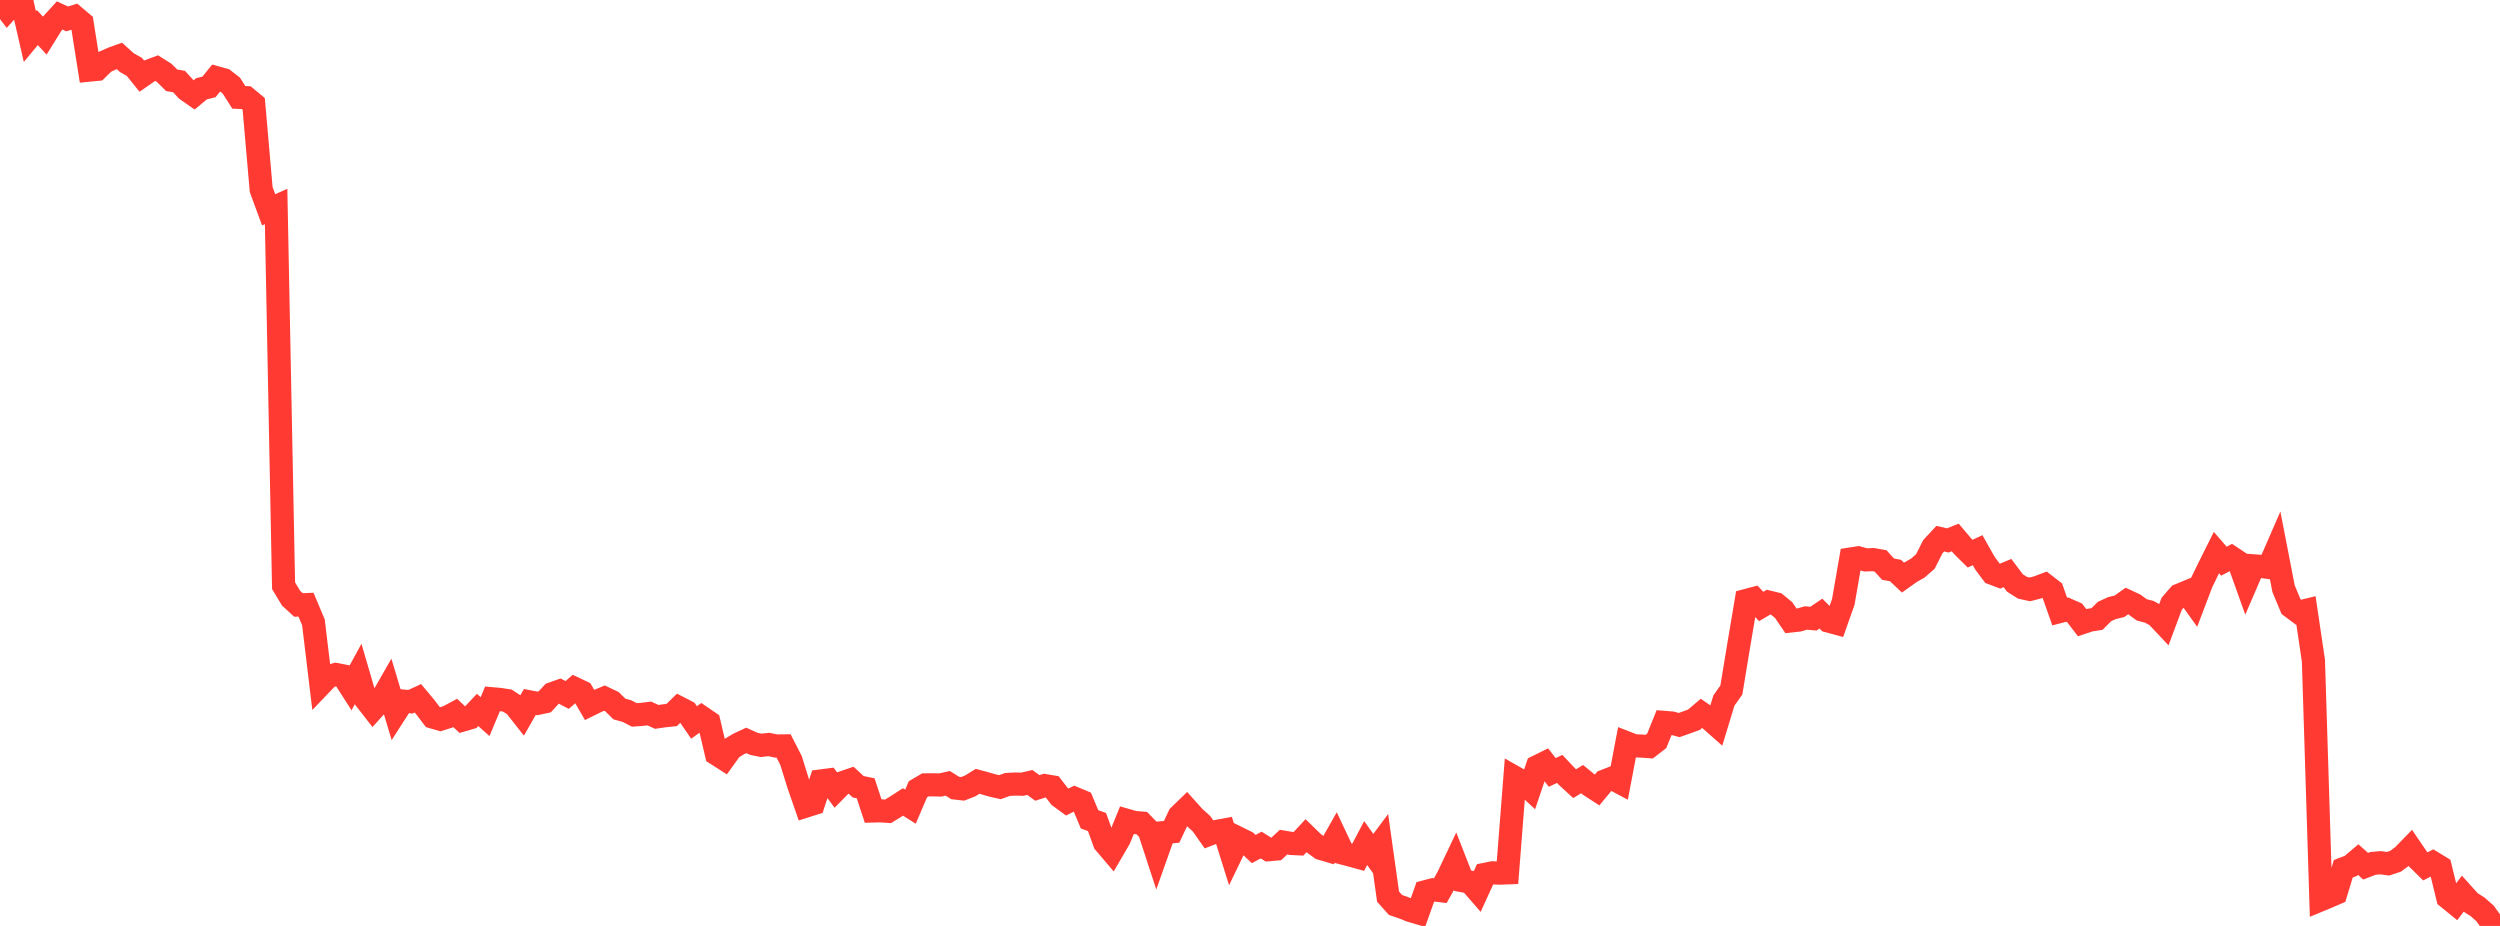 <?xml version="1.0" standalone="no"?>
<!DOCTYPE svg PUBLIC "-//W3C//DTD SVG 1.1//EN" "http://www.w3.org/Graphics/SVG/1.1/DTD/svg11.dtd">

<svg width="135" height="50" viewBox="0 0 135 50" preserveAspectRatio="none" 
  xmlns="http://www.w3.org/2000/svg"
  xmlns:xlink="http://www.w3.org/1999/xlink">


<polyline points="0.0, 0.0 0.403, 0.529 0.806, 0.083 1.209, 0.216 1.612, 1.974 2.015, 1.488 2.418, 1.923 2.821, 1.274 3.224, 0.833 3.627, 1.023 4.03, 0.895 4.433, 1.235 4.836, 3.785 5.239, 3.746 5.642, 3.347 6.045, 3.166 6.448, 3.019 6.851, 3.384 7.254, 3.611 7.657, 4.11 8.06, 3.831 8.463, 3.68 8.866, 3.935 9.269, 4.334 9.672, 4.405 10.075, 4.848 10.478, 5.13 10.881, 4.794 11.284, 4.694 11.687, 4.197 12.09, 4.309 12.493, 4.622 12.896, 5.256 13.299, 5.274 13.701, 5.61 14.104, 10.236 14.507, 11.33 14.91, 11.15 15.313, 31.629 15.716, 32.299 16.119, 32.669 16.522, 32.651 16.925, 33.605 17.328, 36.953 17.731, 36.532 18.134, 36.422 18.537, 36.5 18.94, 37.13 19.343, 36.391 19.746, 37.77 20.149, 38.289 20.552, 37.843 20.955, 37.14 21.358, 38.484 21.761, 37.857 22.164, 37.894 22.567, 37.708 22.97, 38.191 23.373, 38.722 23.776, 38.839 24.179, 38.714 24.582, 38.498 24.985, 38.88 25.388, 38.762 25.791, 38.336 26.194, 38.697 26.597, 37.735 27.0, 37.77 27.403, 37.835 27.806, 38.098 28.209, 38.61 28.612, 37.905 29.015, 37.984 29.418, 37.898 29.821, 37.459 30.224, 37.317 30.627, 37.528 31.03, 37.178 31.433, 37.369 31.836, 38.064 32.239, 37.865 32.642, 37.698 33.045, 37.889 33.448, 38.286 33.851, 38.398 34.254, 38.606 34.657, 38.577 35.06, 38.527 35.463, 38.712 35.866, 38.654 36.269, 38.612 36.672, 38.218 37.075, 38.426 37.478, 39.012 37.881, 38.724 38.284, 38.999 38.687, 40.713 39.09, 40.971 39.493, 40.412 39.896, 40.17 40.299, 39.982 40.701, 40.165 41.104, 40.25 41.507, 40.201 41.91, 40.284 42.313, 40.278 42.716, 41.066 43.119, 42.362 43.522, 43.525 43.925, 43.398 44.328, 42.171 44.731, 42.119 45.134, 42.661 45.537, 42.252 45.94, 42.114 46.343, 42.485 46.746, 42.567 47.149, 43.794 47.552, 43.784 47.955, 43.812 48.358, 43.564 48.761, 43.305 49.164, 43.56 49.567, 42.622 49.97, 42.384 50.373, 42.38 50.776, 42.391 51.179, 42.299 51.582, 42.553 51.985, 42.597 52.388, 42.44 52.791, 42.191 53.194, 42.301 53.597, 42.417 54.0, 42.507 54.403, 42.361 54.806, 42.339 55.209, 42.347 55.612, 42.253 56.015, 42.549 56.418, 42.422 56.821, 42.491 57.224, 43.015 57.627, 43.31 58.03, 43.111 58.433, 43.28 58.836, 44.245 59.239, 44.39 59.642, 45.507 60.045, 45.981 60.448, 45.288 60.851, 44.299 61.254, 44.414 61.657, 44.447 62.06, 44.862 62.463, 46.095 62.866, 44.958 63.269, 44.918 63.672, 44.058 64.075, 43.667 64.478, 44.116 64.881, 44.481 65.284, 45.055 65.687, 44.901 66.09, 44.825 66.493, 46.109 66.896, 45.272 67.299, 45.471 67.701, 45.848 68.104, 45.632 68.507, 45.884 68.91, 45.848 69.313, 45.475 69.716, 45.545 70.119, 45.565 70.522, 45.13 70.925, 45.521 71.328, 45.815 71.731, 45.933 72.134, 45.22 72.537, 46.074 72.94, 46.18 73.343, 46.291 73.746, 45.526 74.149, 46.088 74.552, 45.548 74.955, 48.417 75.358, 48.869 75.761, 49.006 76.164, 49.168 76.567, 49.287 76.97, 48.155 77.373, 48.048 77.776, 48.095 78.179, 47.375 78.582, 46.527 78.985, 47.559 79.388, 47.634 79.791, 48.098 80.194, 47.215 80.597, 47.133 81.0, 47.149 81.403, 47.134 81.806, 41.984 82.209, 42.212 82.612, 42.585 83.015, 41.395 83.418, 41.196 83.821, 41.71 84.224, 41.522 84.627, 41.948 85.03, 42.318 85.433, 42.073 85.836, 42.403 86.239, 42.665 86.642, 42.178 87.045, 42.022 87.448, 42.236 87.851, 40.118 88.254, 40.274 88.657, 40.289 89.06, 40.318 89.463, 40.005 89.866, 39.01 90.269, 39.042 90.672, 39.153 91.075, 39.011 91.478, 38.863 91.881, 38.52 92.284, 38.799 92.687, 39.155 93.09, 37.831 93.493, 37.26 93.896, 34.82 94.299, 32.427 94.701, 32.32 95.104, 32.75 95.507, 32.513 95.91, 32.611 96.313, 32.94 96.716, 33.529 97.119, 33.486 97.522, 33.372 97.925, 33.408 98.328, 33.134 98.731, 33.535 99.134, 33.644 99.537, 32.506 99.94, 30.185 100.343, 30.123 100.746, 30.235 101.149, 30.218 101.552, 30.29 101.955, 30.734 102.358, 30.81 102.761, 31.191 103.164, 30.904 103.567, 30.673 103.97, 30.321 104.373, 29.522 104.776, 29.089 105.179, 29.184 105.582, 29.023 105.985, 29.499 106.388, 29.898 106.791, 29.71 107.194, 30.423 107.597, 30.96 108.0, 31.112 108.403, 30.945 108.806, 31.481 109.209, 31.736 109.612, 31.827 110.015, 31.724 110.418, 31.572 110.821, 31.884 111.224, 33.023 111.627, 32.919 112.03, 33.097 112.433, 33.624 112.836, 33.49 113.239, 33.425 113.642, 33.022 114.045, 32.836 114.448, 32.741 114.851, 32.455 115.254, 32.642 115.657, 32.933 116.06, 33.037 116.463, 33.261 116.866, 33.689 117.269, 32.606 117.672, 32.141 118.075, 31.974 118.478, 32.537 118.881, 31.476 119.284, 30.645 119.687, 29.839 120.09, 30.304 120.493, 30.093 120.896, 30.361 121.299, 31.488 121.701, 30.556 122.104, 30.586 122.507, 30.642 122.91, 29.716 123.313, 31.791 123.716, 32.758 124.119, 33.059 124.522, 32.962 124.925, 35.678 125.328, 48.584 125.731, 48.417 126.134, 48.243 126.537, 46.915 126.94, 46.76 127.343, 46.418 127.746, 46.776 128.149, 46.621 128.552, 46.589 128.955, 46.641 129.358, 46.508 129.761, 46.211 130.164, 45.795 130.567, 46.387 130.97, 46.783 131.373, 46.579 131.776, 46.824 132.179, 48.47 132.582, 48.798 132.985, 48.266 133.388, 48.714 133.791, 48.971 134.194, 49.325 134.597, 49.891 135.0, 50.0" fill="none" stroke="#ff3a33" stroke-width="1.25"/>

</svg>